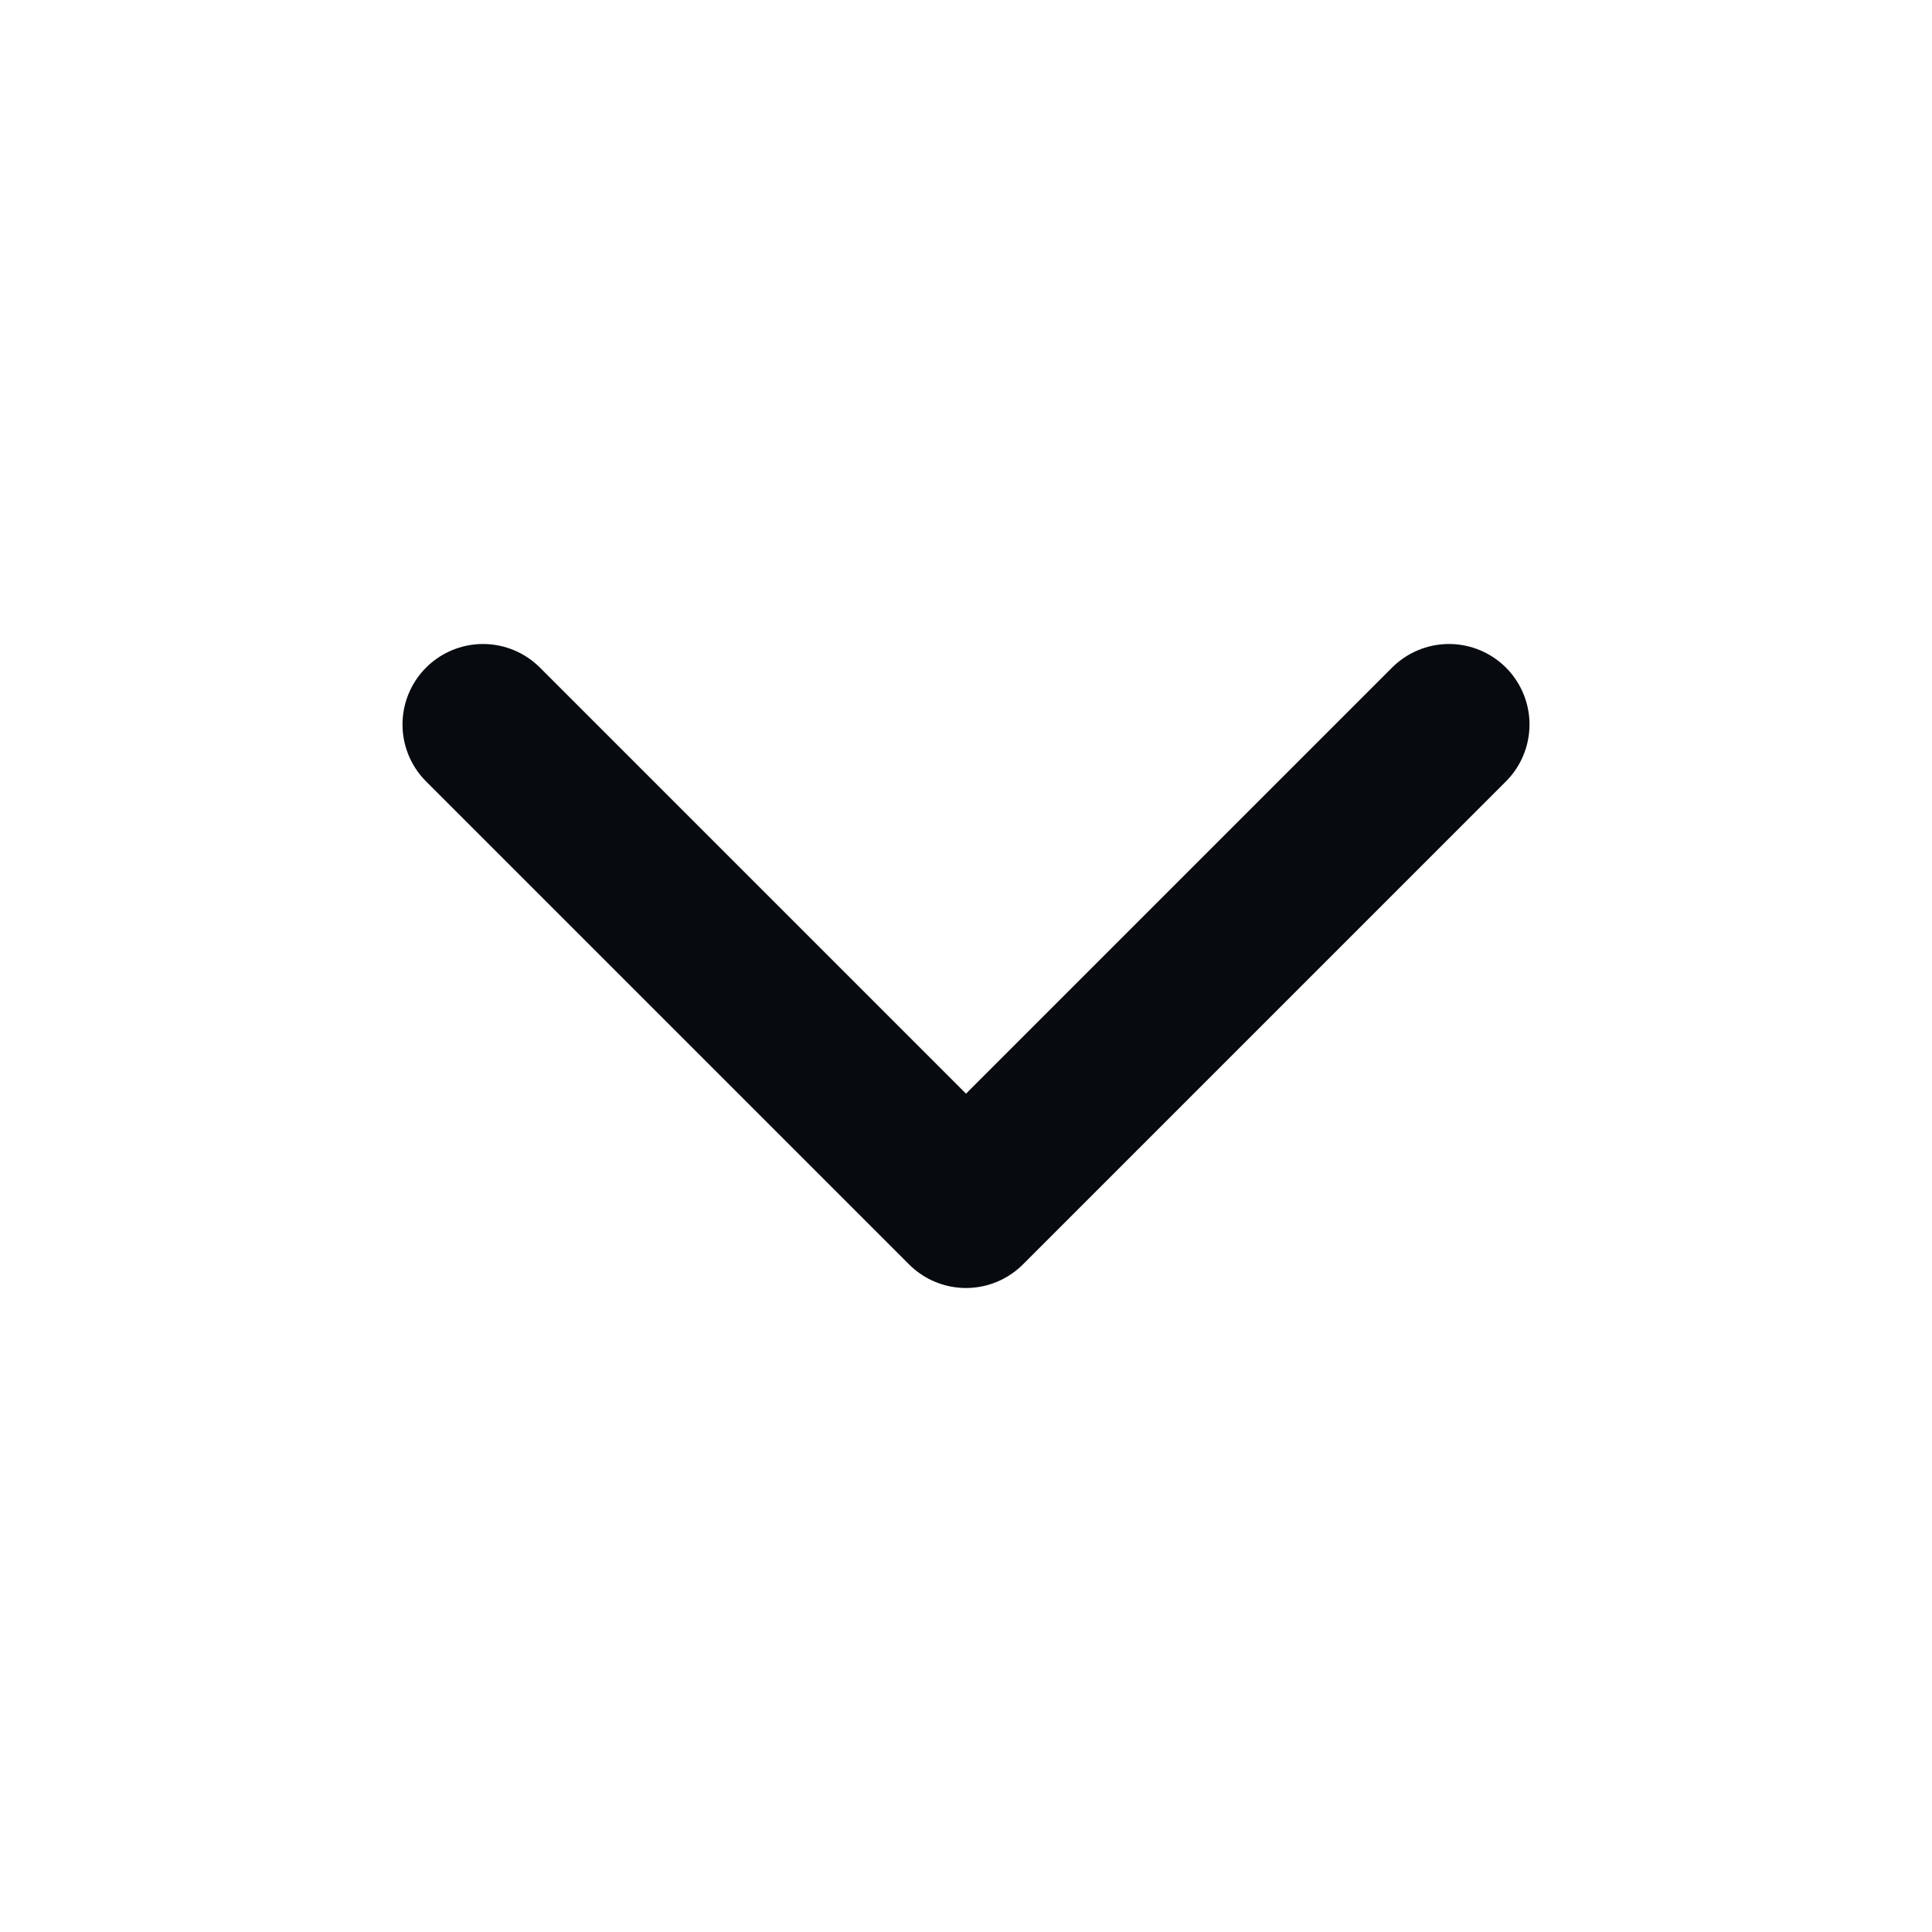 <svg width="24" height="24" viewBox="0 0 24 24" fill="none" xmlns="http://www.w3.org/2000/svg">
    <path d="M6 9L12 15L18 9" stroke="#070B0F" stroke-width="2" stroke-linecap="round" stroke-linejoin="round" />
</svg>